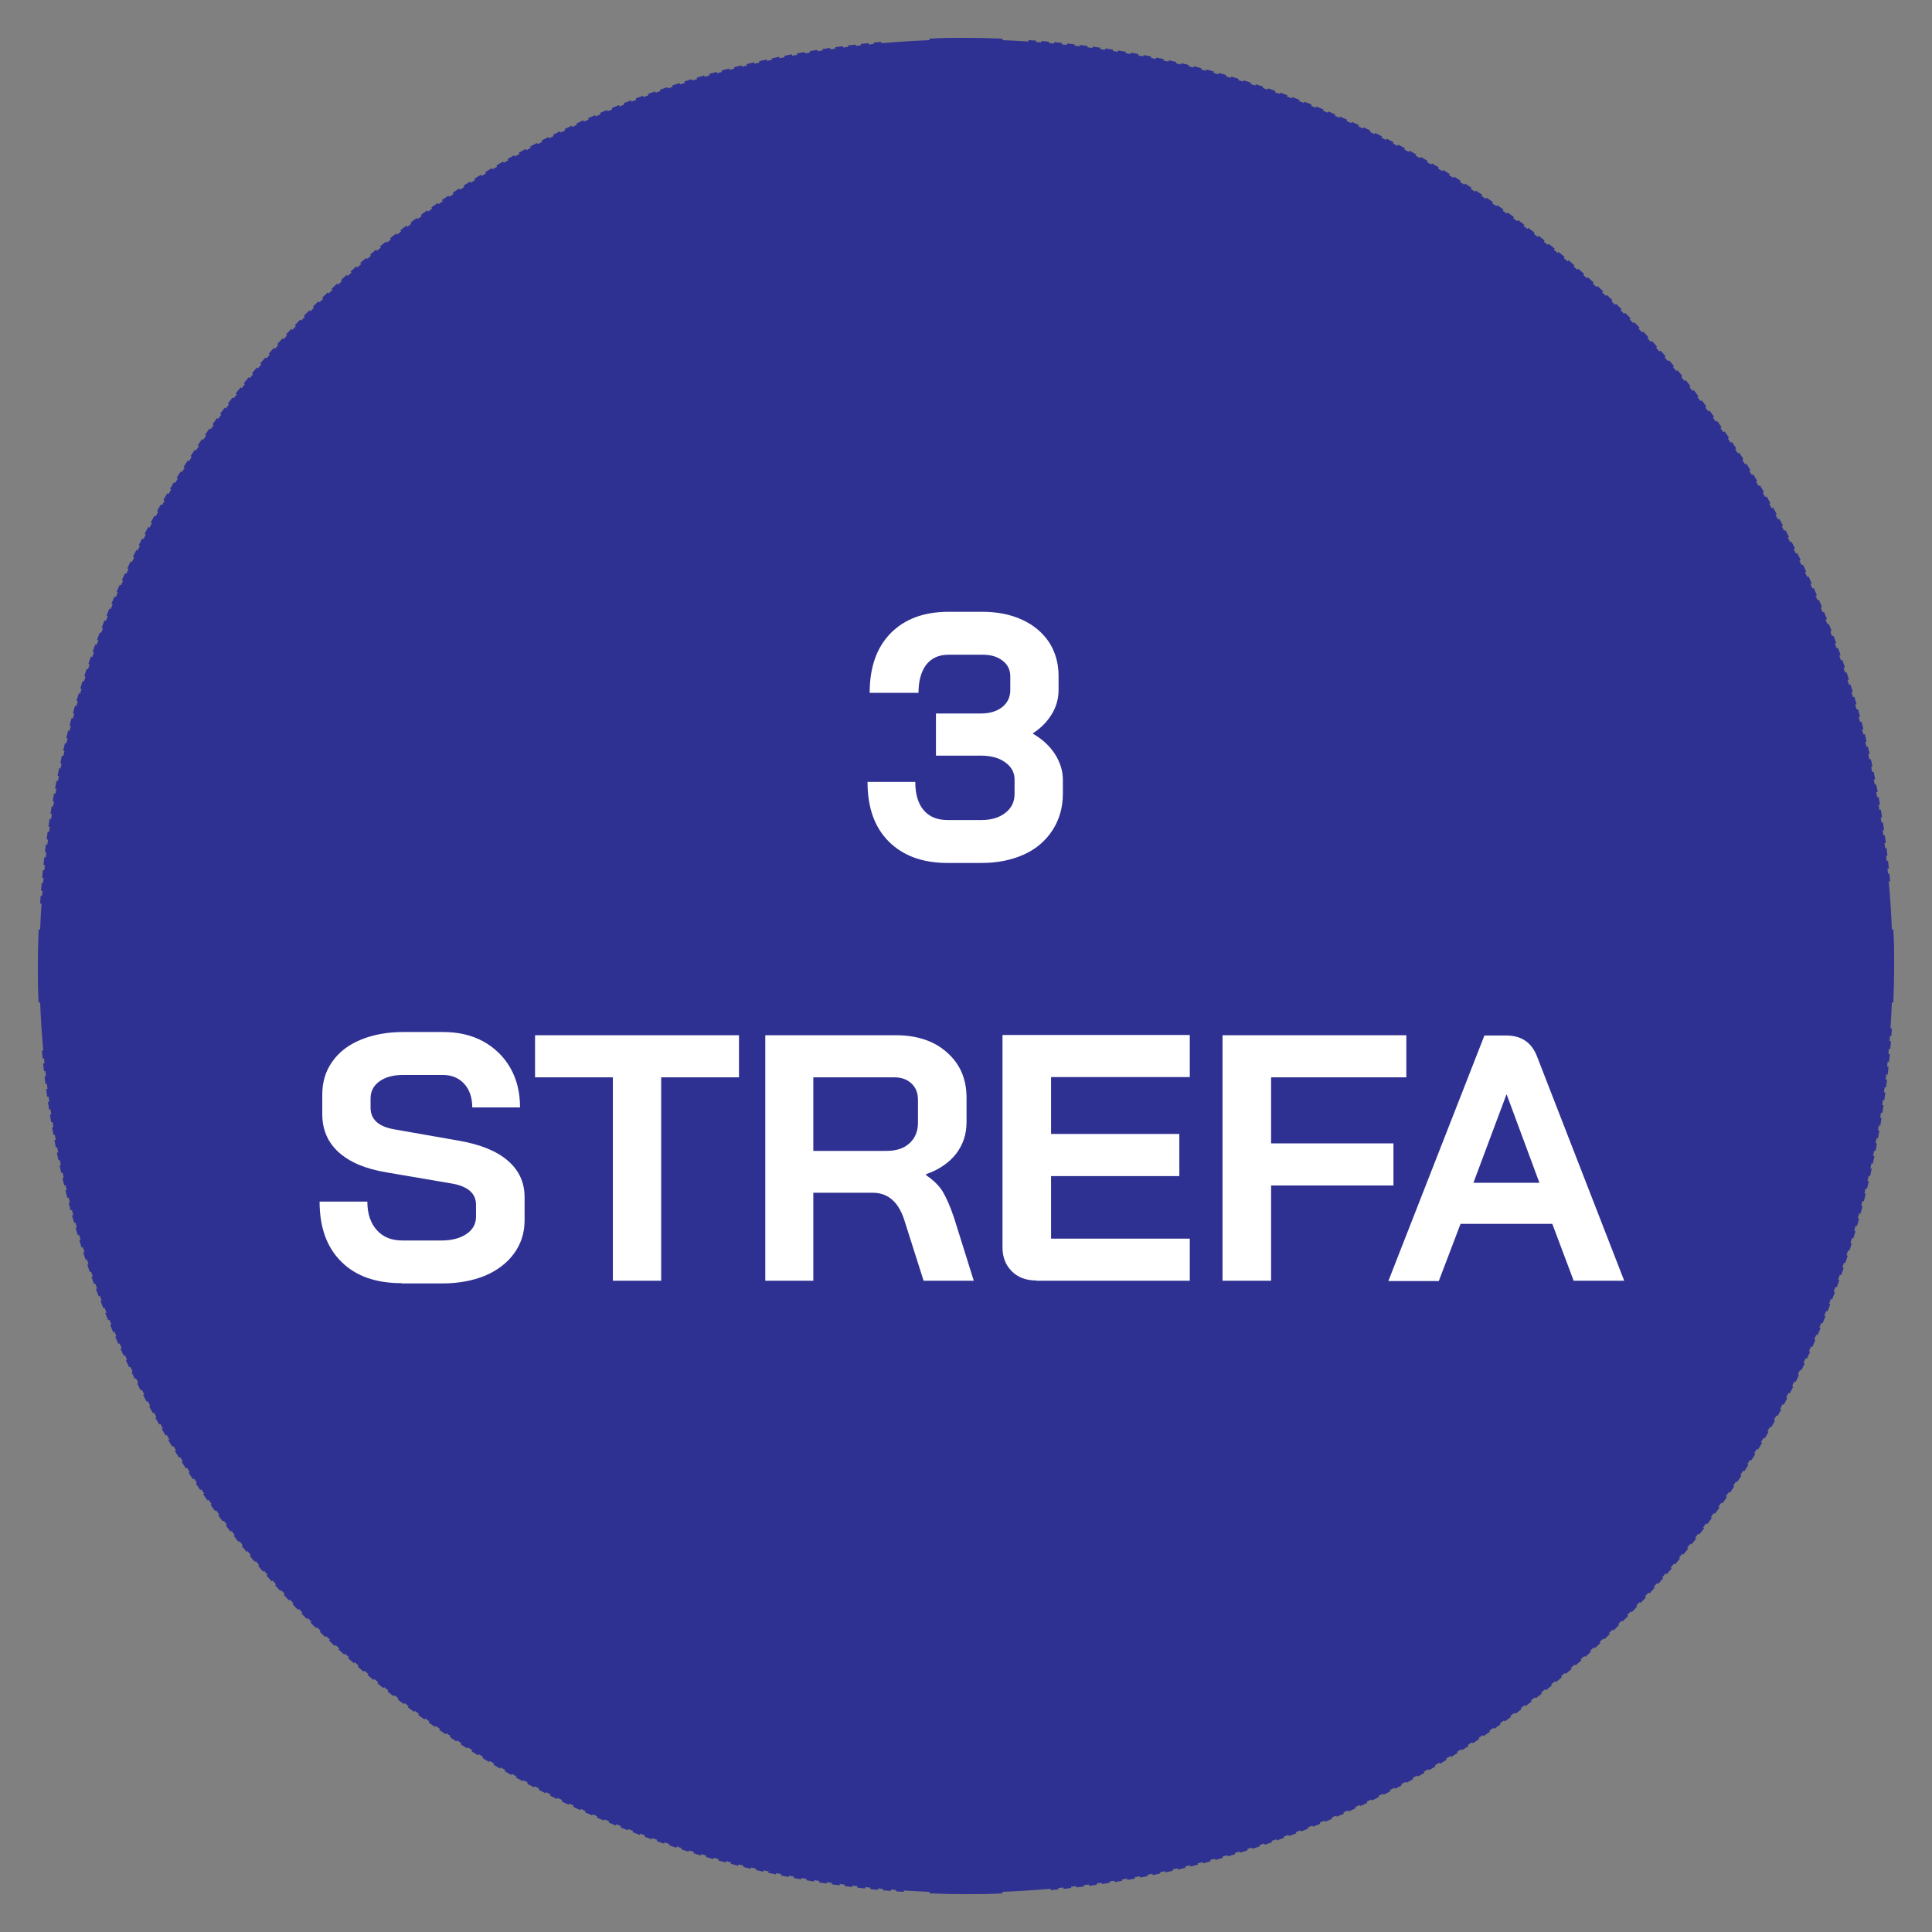 <svg xmlns="http://www.w3.org/2000/svg" viewBox="0 0 720 720"><rect x="0" y="0" width="720" height="720" fill="#808080" stroke="none"/><defs><style>      .cls-1, .cls-2 {        fill: none;        stroke: #2e3192;      }      .cls-2 {        stroke-dasharray: 2.9 1.9;      }      .cls-3 {        fill: #2e3192;      }      .cls-4 {        fill: #fff;      }    </style></defs><g><g id="Layer_1"><path class="cls-3" d="M360,705.3c190.7,0,345.3-154.6,345.3-345.3S550.7,14.7,360,14.7,14.7,169.3,14.7,360s154.6,345.3,345.3,345.3"></path><path class="cls-2" d="M391.5,703.9c168.5-15.3,302.1-151.6,313.1-321.3"></path><path class="cls-2" d="M703.9,328.5C688.7,159.9,552.3,26.4,382.6,15.4"></path><path class="cls-2" d="M328.5,16.1C159.9,31.3,26.4,167.7,15.4,337.4"></path><path class="cls-2" d="M16.1,391.5c15.3,168.5,151.6,302.1,321.3,313.1"></path><path class="cls-1" d="M346.4,705.1c4.5.2,9.1.3,13.6.3s9.1,0,13.6-.3M14.9,346.4c-.2,4.5-.3,9.1-.3,13.6s0,9.1.3,13.6M373.6,14.9c-4.5-.2-9.1-.3-13.6-.3s-9.1,0-13.6.3M705.1,373.6c.2-4.5.3-9.1.3-13.6s0-9.1-.3-13.6"></path><path class="cls-4" d="M561.4,407.9h.1l12.2,32.9h-24.6l12.3-32.9ZM586.5,477.3h18.8l-32.5-83.6c-2-5.2-5.8-7.8-11.5-7.8h-8.1l-35.8,91.5h18.8l8.1-21.3h34.2l8,21.3ZM455.7,477.3h18v-35.5h45.6v-15.7h-45.6v-24.6h50.4v-15.7h-68.5v91.5ZM386.3,477.3h57.1v-15.7h-51.7v-23.3h47.8v-15.7h-47.8v-21.2h51.7v-15.7h-69.8v79.2c0,3.7,1.2,6.6,3.5,8.9s5.4,3.4,9.1,3.4M303.1,428.9v-27.4h30.3c2.6,0,4.7.8,6.3,2.3,1.6,1.5,2.4,3.5,2.4,6.1v8.5c0,3.1-1,5.7-3.1,7.6-2.1,2-5,2.9-8.6,2.9h-27.2ZM285.1,477.3h18v-32.8h22.1c3,0,5.4.9,7.4,2.7,2,1.8,3.6,4.6,4.7,8.4l6.9,21.7h18.7l-7.3-23.3c-1.4-4.2-2.8-7.4-4.2-9.8-1.4-2.4-3.6-4.4-6.3-6.3v-.3c4.9-1.7,8.6-4.3,11.2-7.6,2.6-3.4,3.9-7.3,3.9-11.8v-9.1c0-7-2.4-12.6-7.3-16.9-4.8-4.3-11.2-6.4-19.1-6.4h-48.6v91.5ZM228.4,477.3h18v-75.8h29v-15.7h-76v15.7h29v75.8ZM149.7,478.3h15c6.1,0,11.5-1,16.1-2.9,4.6-2,8.2-4.7,10.8-8.3,2.6-3.6,3.9-7.7,3.9-12.3v-8.6c0-5.6-2.1-10.1-6.3-13.7s-10.2-6-18.2-7.4l-23.9-4.2c-6-1-9-3.7-9-8.1v-3.5c0-2.6,1.1-4.7,3.3-6.3,2.2-1.6,5.2-2.4,8.8-2.4h14.8c3.3,0,6,1.1,8,3.3s3,5.2,3,8.8h17.8c0-5.6-1.2-10.5-3.6-14.7s-5.8-7.5-10.1-9.9c-4.4-2.4-9.4-3.5-15-3.5h-14.8c-6,0-11.3,1-15.9,2.9-4.6,1.9-8.1,4.6-10.6,8.2-2.5,3.5-3.7,7.6-3.7,12.2v7.3c0,5.7,2,10.5,6.1,14.2,4.1,3.7,10,6.2,17.8,7.5l24,4.1c6.3,1,9.4,3.7,9.4,8v4.4c0,2.7-1.2,4.9-3.6,6.5s-5.5,2.4-9.3,2.4h-14.5c-4.1,0-7.3-1.3-9.6-3.9-2.3-2.6-3.5-6.1-3.5-10.6h-17.8c0,9.6,2.7,17.1,8.1,22.4,5.4,5.4,12.9,8,22.5,8"></path><path class="cls-4" d="M384.9,273.3c3.1-2,5.4-4.4,7.1-7.2,1.7-2.8,2.5-5.8,2.5-9v-5.2c0-4.7-1.2-8.9-3.5-12.5-2.4-3.6-5.7-6.4-10-8.4s-9.3-3-14.8-3h-12.7c-9.2,0-16.4,2.7-21.6,8s-7.8,12.7-7.8,22.2h18.2c0-4.5,1-8,2.9-10.5,2-2.5,4.7-3.7,8.3-3.7h12.7c3.1,0,5.5.7,7.4,2.2,1.9,1.4,2.9,3.4,2.9,5.8v5.2c0,2.6-1,4.7-3,6.3s-4.7,2.4-8,2.4h-16.7v15.7h16.7c3.7,0,6.8.8,9.1,2.5,2.4,1.7,3.5,3.8,3.5,6.5v5.2c0,3-1.1,5.3-3.4,7.1-2.3,1.8-5.2,2.7-8.9,2.7h-12.7c-3.8,0-6.8-1.2-8.9-3.7-2.1-2.5-3.1-6-3.1-10.5h-17.8c0,9.5,2.6,16.9,7.9,22.2s12.6,8,21.9,8h12.7c6,0,11.3-1.1,15.9-3.2,4.6-2.1,8.1-5.2,10.6-9.1,2.5-3.9,3.8-8.4,3.8-13.5v-5.2c0-3.3-1-6.5-2.9-9.5-2-3.1-4.7-5.6-8.3-7.7"></path></g></g></svg>